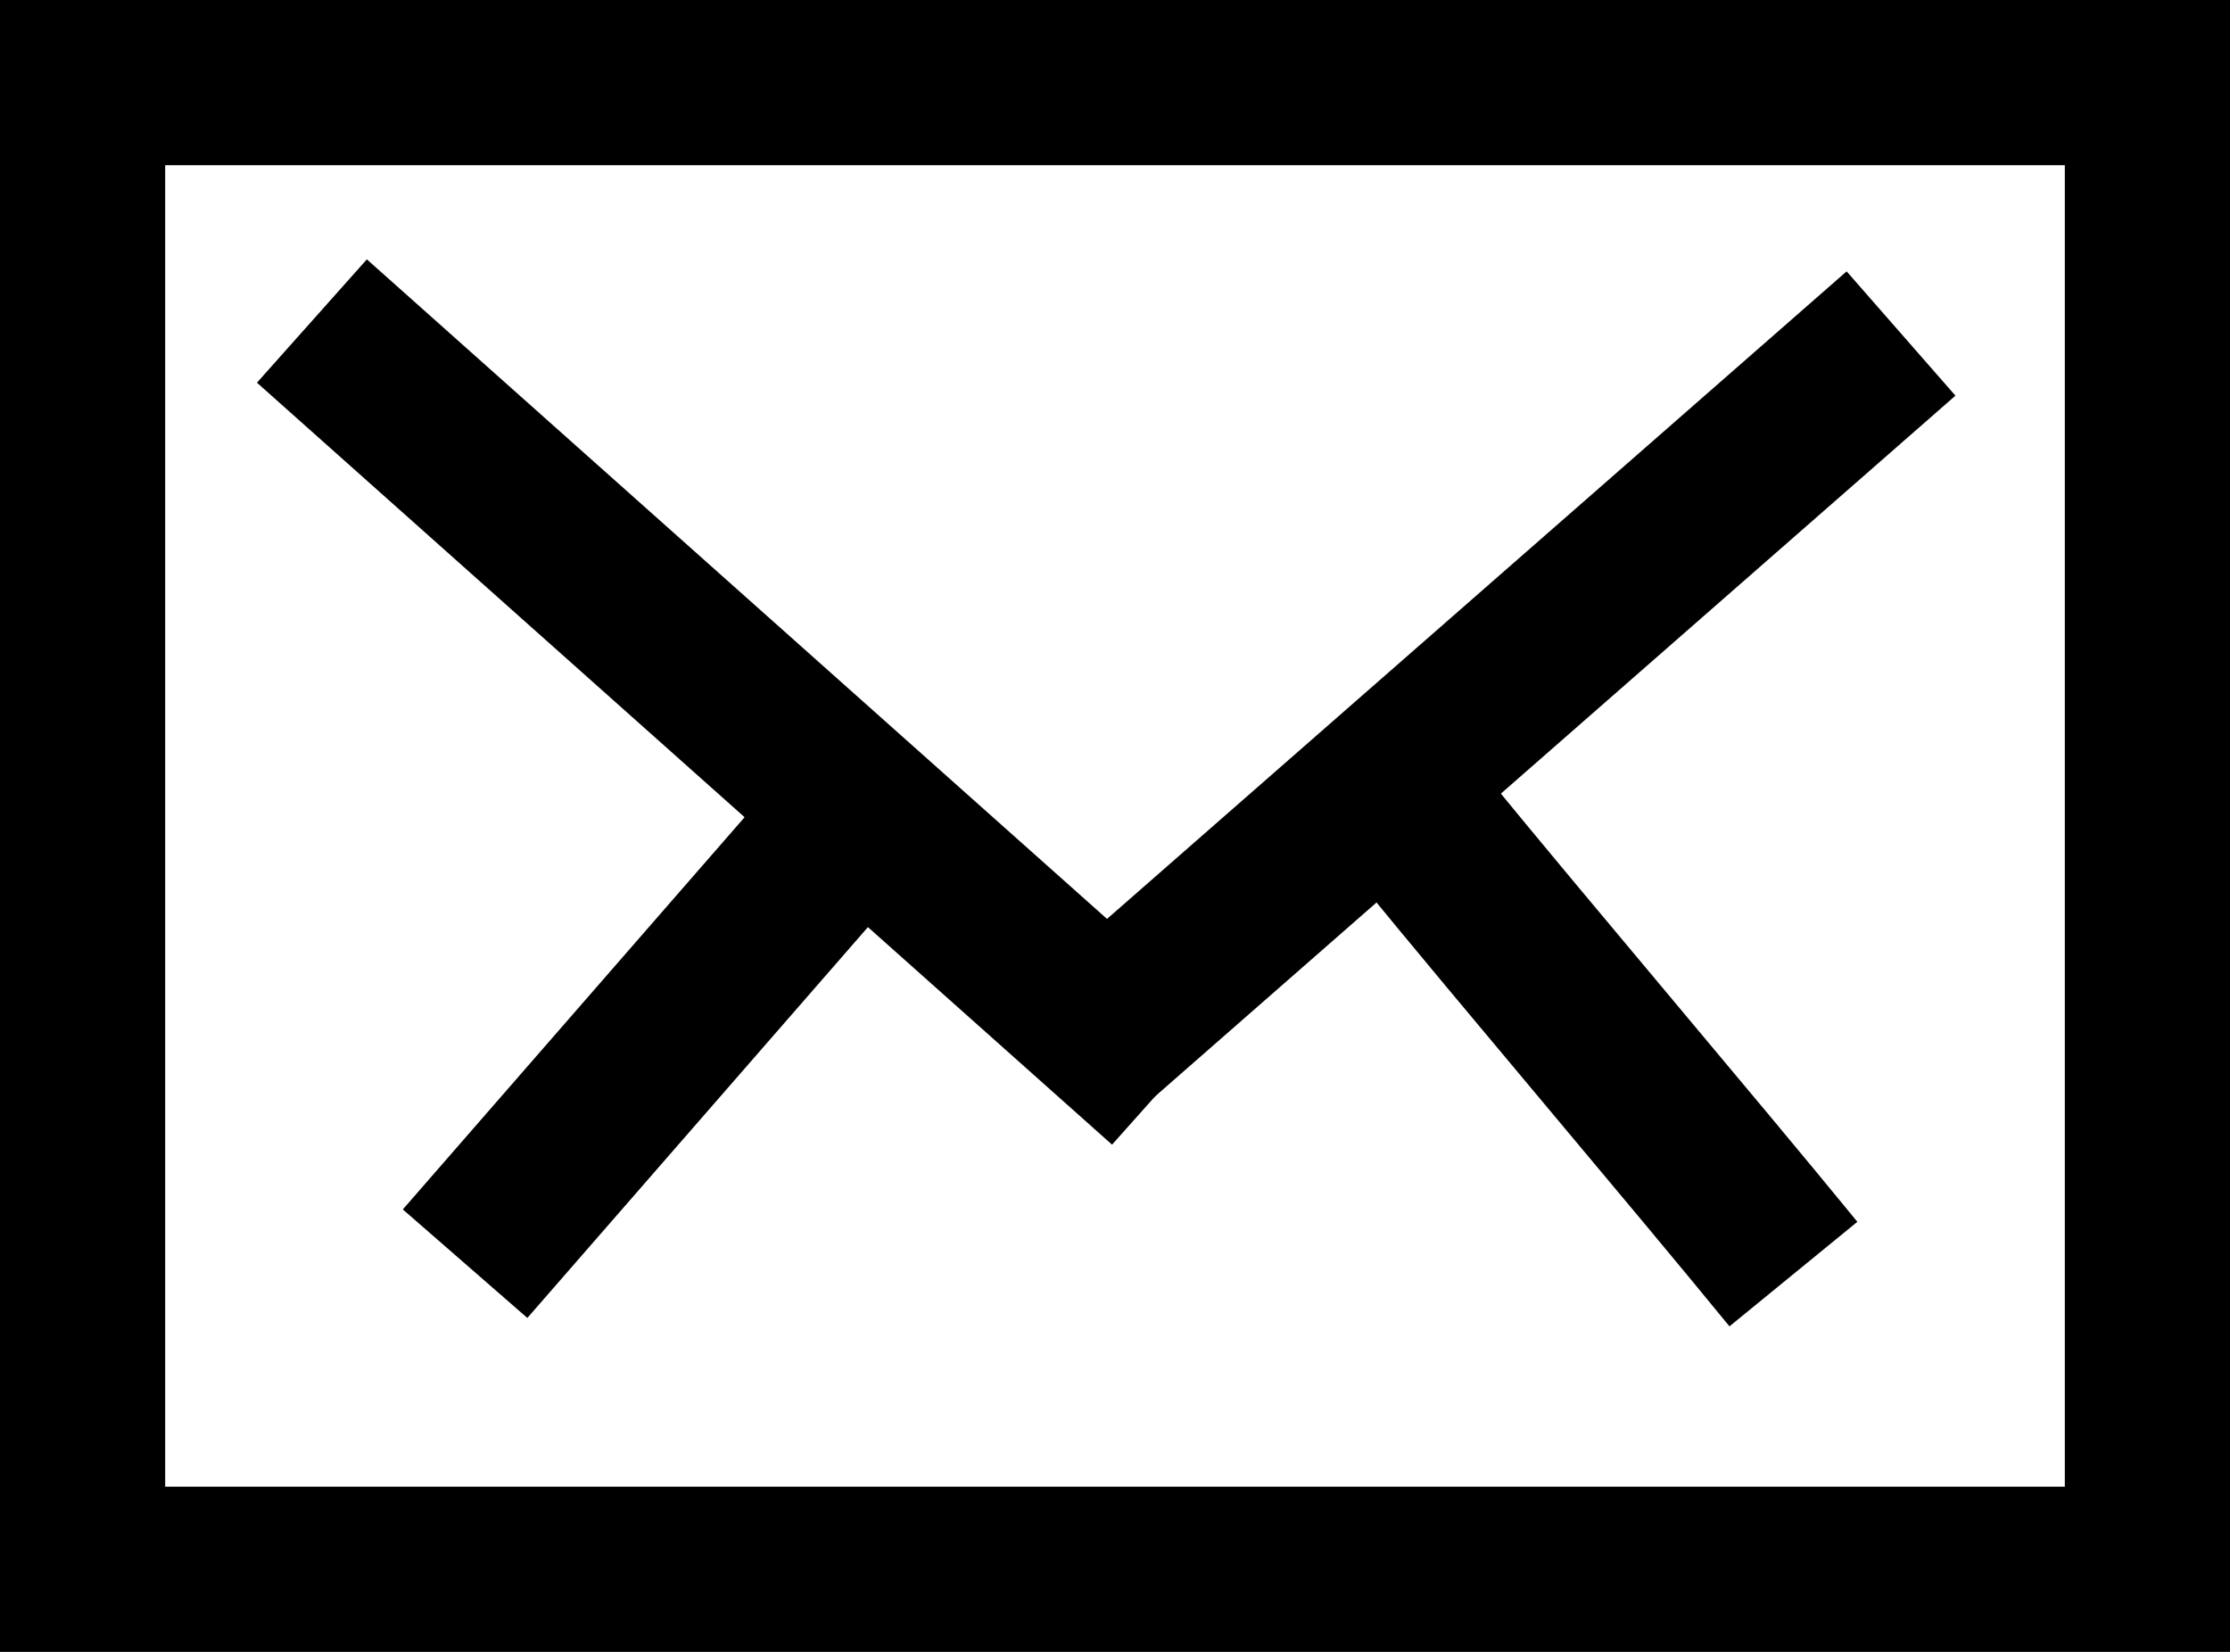 <?xml version="1.0" encoding="UTF-8"?>
<svg width="27px" height="20px" viewBox="0 0 27 20" version="1.1" xmlns="http://www.w3.org/2000/svg" xmlns:xlink="http://www.w3.org/1999/xlink">
    <!-- Generator: Sketch 51.3 (57544) - http://www.bohemiancoding.com/sketch -->
    <title>Group 4</title>
    <desc>Created with Sketch.</desc>
    <defs></defs>
    <g id="Symbols" stroke="none" stroke-width="1" fill="none" fill-rule="evenodd">
        <g id="mail-icon" transform="translate(0, -15)" stroke="#000" stroke-width="2">
            <g id="Group-4" transform="translate(0, 15)">
                <g id="Group-3">
                    <g id="Group-2">
                        <rect id="Rectangle" x="1" y="1" width="25" height="18"></rect>
                        <path d="M4.523,4.552 L13.383,12.447" id="Line-2" stroke-linecap="square"></path>
                        <path d="M17.227,10.034 C18.48,11.567 20.461,13.893 21.714,15.426" id="Path-2"></path>
                        <path d="M10.22,10.034 L5.631,15.3 L10.22,10.034 Z" id="Path-2-Copy"></path>
                        <path d="M12.921,12.877 L23.017,4.038 L12.921,12.877 Z" id="Line-2-Copy-4" stroke-linecap="square"></path>
                    </g>
                </g>
            </g>
        </g>
    </g>
</svg>